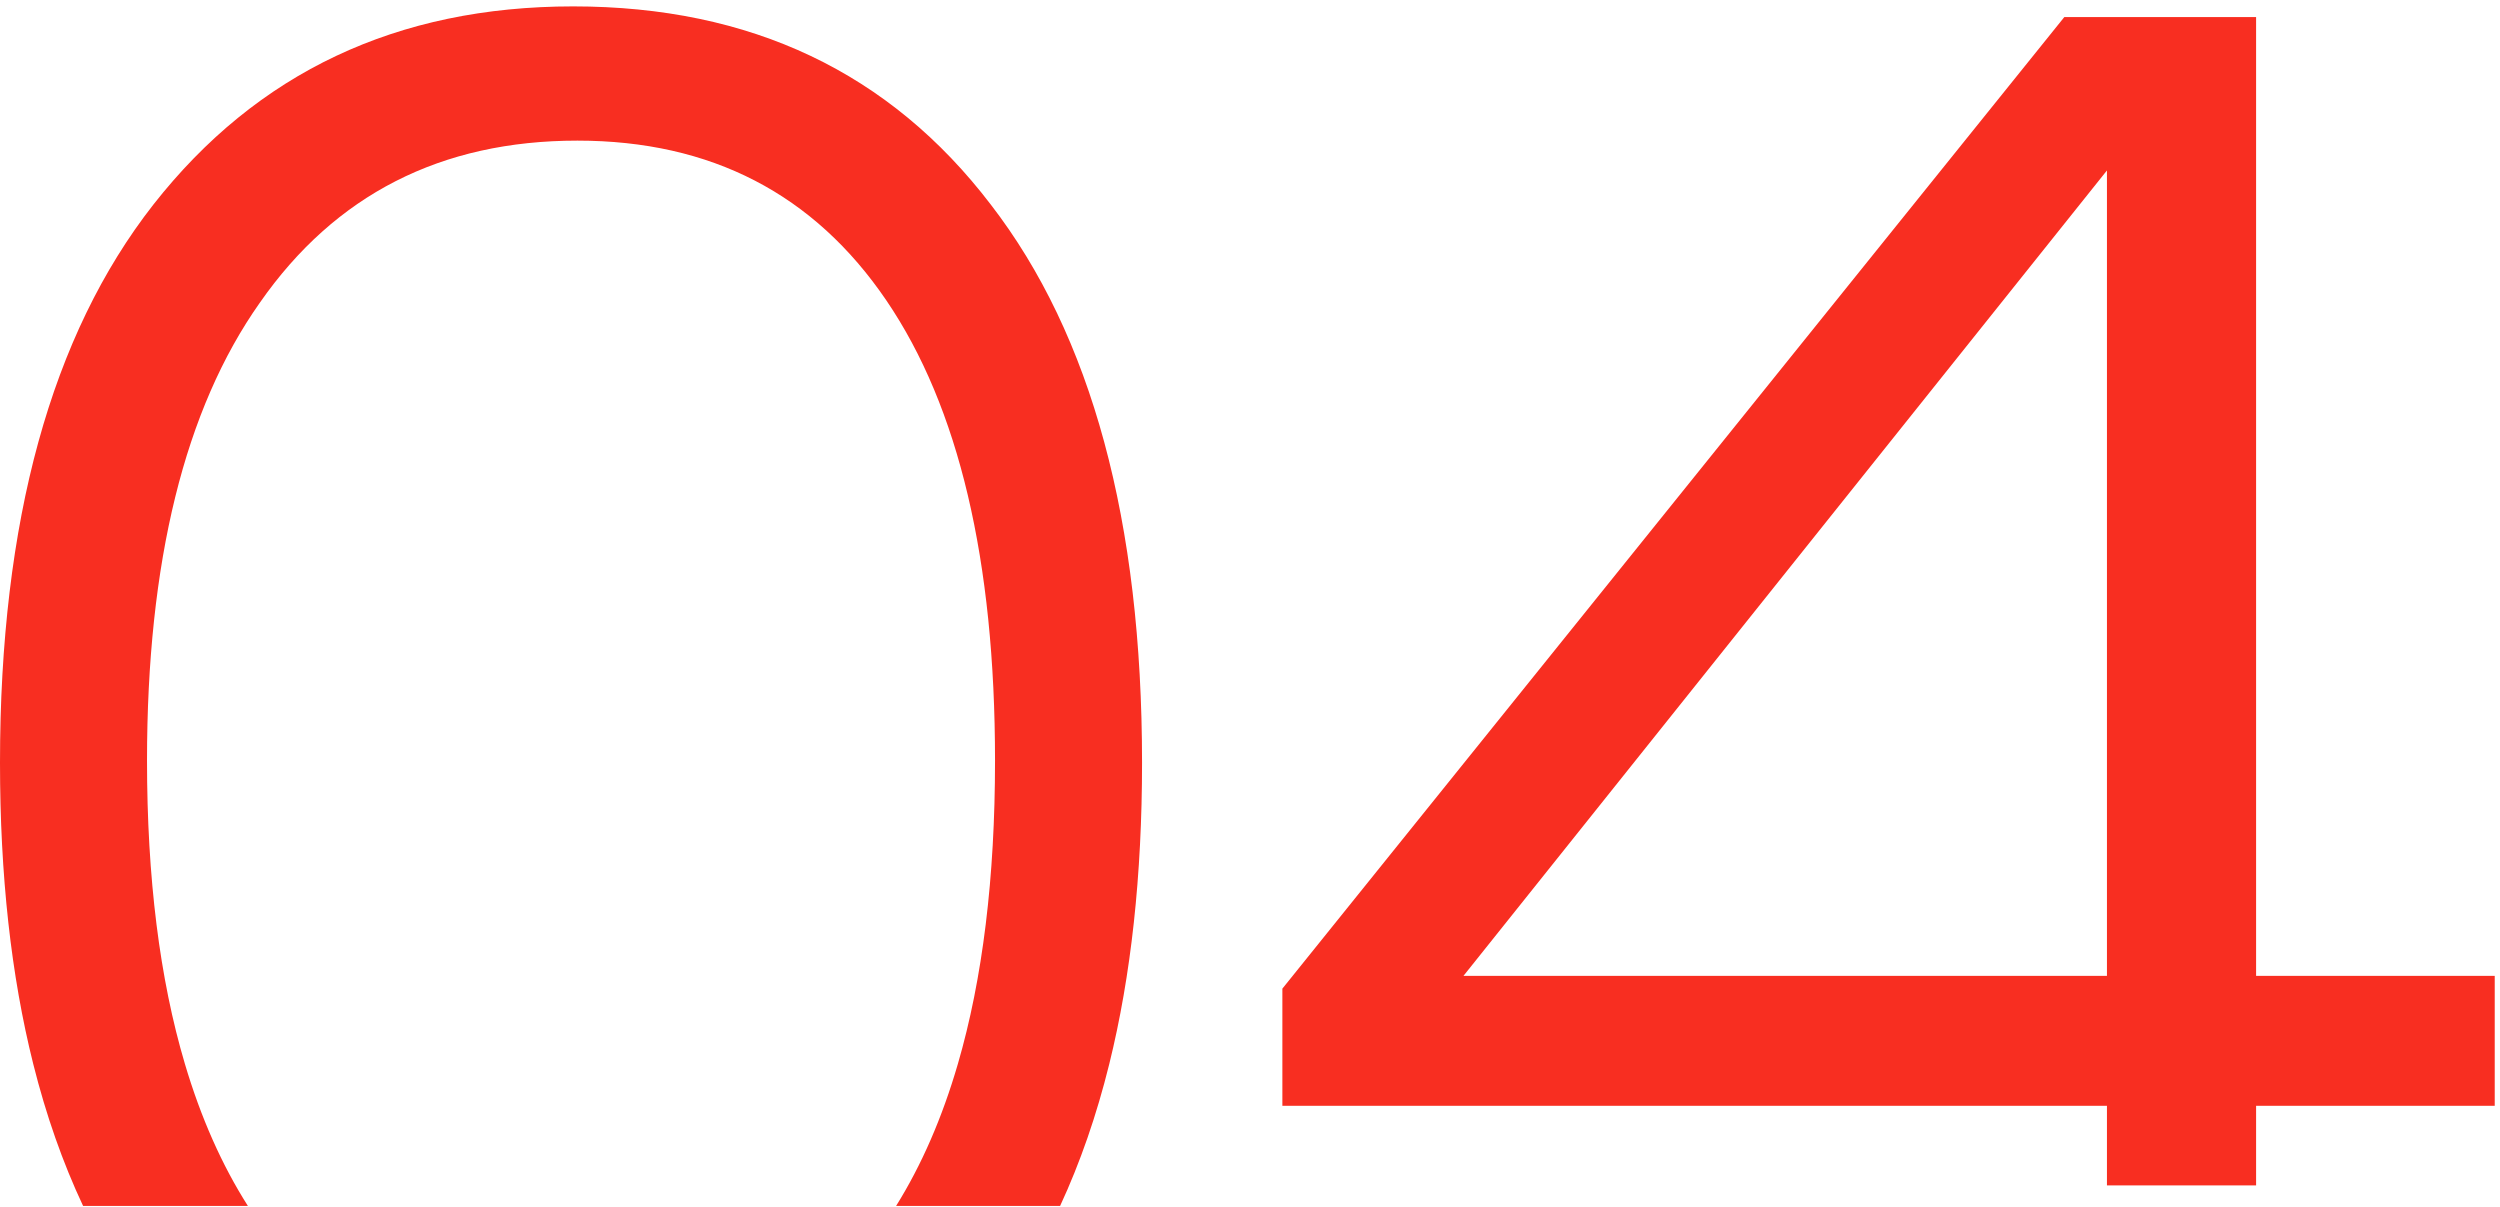 <?xml version="1.0" encoding="UTF-8"?> <svg xmlns="http://www.w3.org/2000/svg" width="176" height="85" viewBox="0 0 176 85" fill="none"> <path d="M148.329 83.45V77.85H90.279V69.6L145.329 1.2H158.829V68.7H175.629V77.85H158.829V83.45H148.329ZM103.029 68.7H148.329V12L103.029 68.7Z" fill="#F82E21"></path> <path d="M10.8 14.4C3.6 23.6 0 36.7 0 53.7C0 61.611 0.78 68.678 2.339 74.9C3.246 78.519 4.417 81.853 5.851 84.9H17.453C15.619 82.017 14.141 78.684 13.017 74.9C11.239 68.912 10.35 61.795 10.35 53.55C10.35 39.55 13 28.8 18.3 21.3C23.6 13.7 31.05 9.9 40.65 9.9C50.05 9.9 57.3 13.65 62.4 21.15C67.5 28.65 70.05 39.45 70.05 53.55C70.05 61.795 69.178 68.912 67.434 74.9C66.332 78.684 64.882 82.017 63.084 84.9H74.63C76.045 81.853 77.199 78.519 78.094 74.9C79.631 68.678 80.4 61.611 80.4 53.7C80.4 36.7 76.85 23.6 69.75 14.4C62.65 5.1 52.85 0.45 40.35 0.45C27.95 0.45 18.1 5.1 10.8 14.4Z" fill="#F82E21"></path> </svg> 